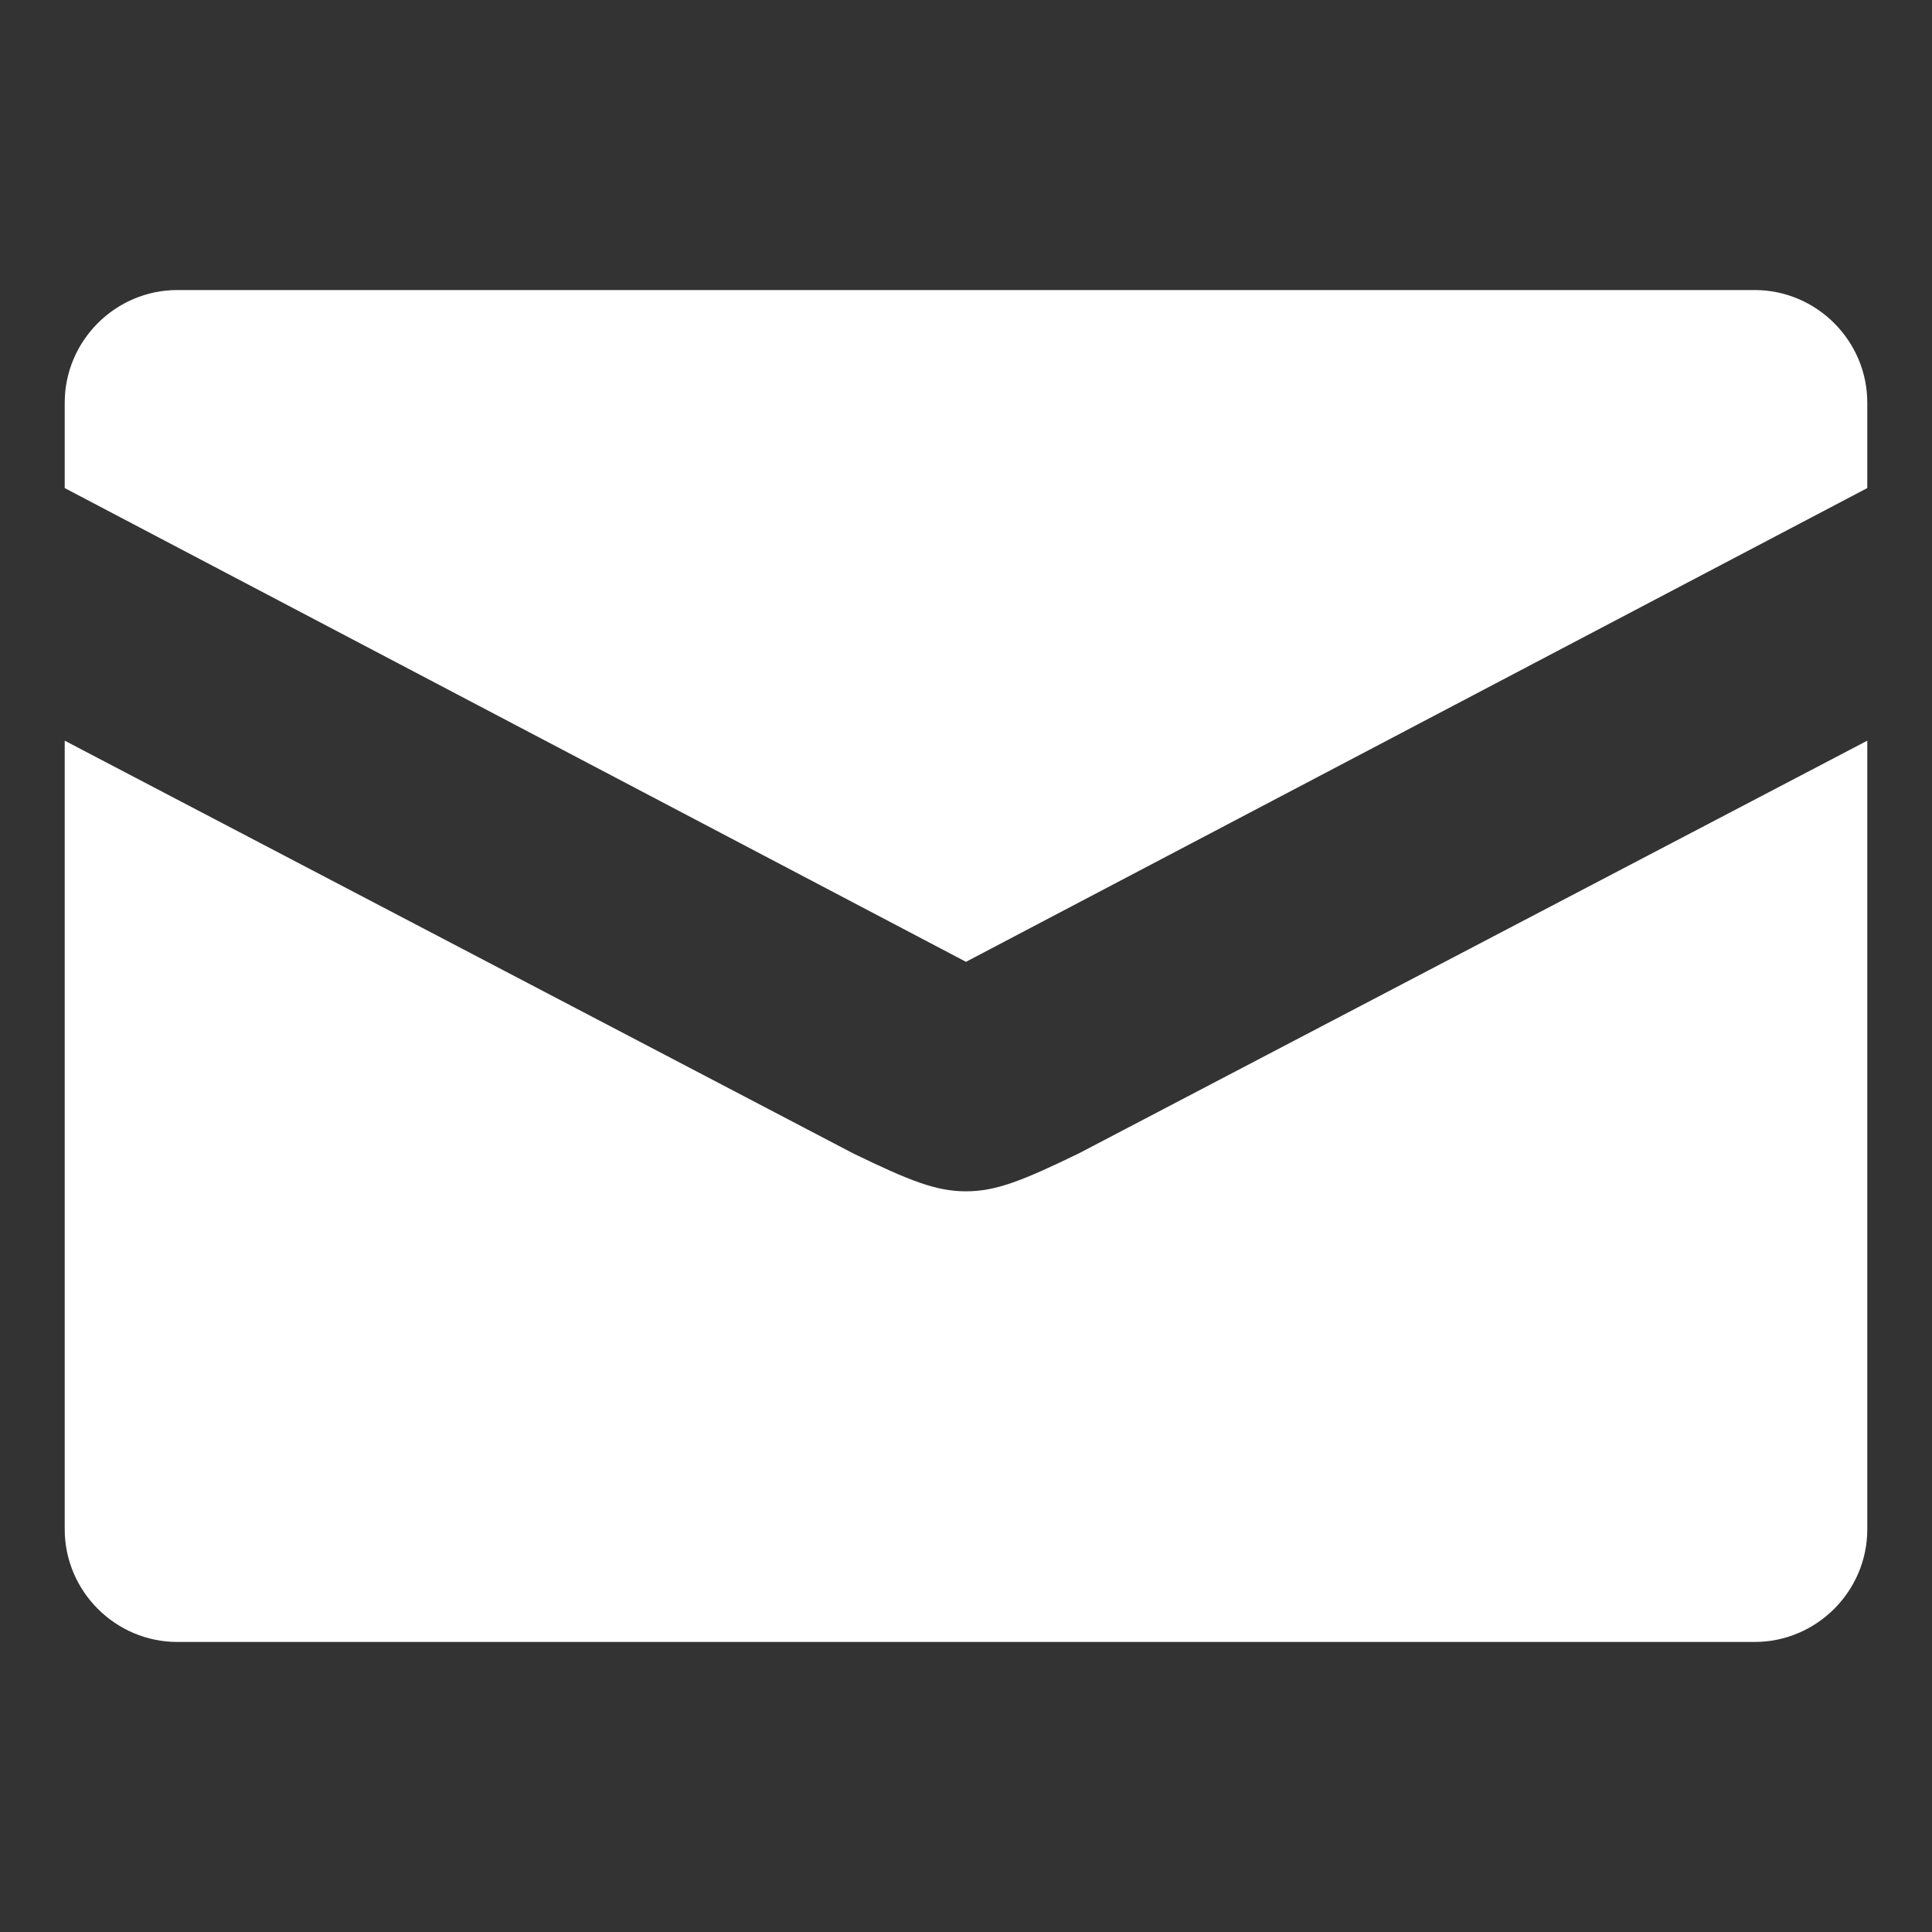 <?xml version="1.0" encoding="utf-8"?>
<!-- Generator: Adobe Illustrator 16.0.3, SVG Export Plug-In . SVG Version: 6.00 Build 0)  -->
<!DOCTYPE svg PUBLIC "-//W3C//DTD SVG 1.1//EN" "http://www.w3.org/Graphics/SVG/1.1/DTD/svg11.dtd">
<svg version="1.1" id="Layer_1" xmlns="http://www.w3.org/2000/svg" xmlns:xlink="http://www.w3.org/1999/xlink" x="0px" y="0px"
	 width="612px" height="612px" viewBox="0 0 612 612" enable-background="new 0 0 612 612" xml:space="preserve">
<rect x="0" y="0" width="612" height="612" fill="#333333" stroke="none"/>
<g>
	<path fill="#FFFFFF" d="M306,377.375c-9.497,0-17.844-3.346-35.688-11.988L20.5,234.625v249.813
		c0,19.621,16.066,35.688,35.688,35.688h499.625c19.62,0,35.688-16.066,35.688-35.688V234.625L341.688,365.387
		C323.844,374.029,315.498,377.375,306,377.375z M555.813,91.875H56.188c-19.621,0-35.688,16.066-35.688,35.688v27.044L306,304.675
		l285.5-150.069v-27.044C591.5,107.941,575.433,91.875,555.813,91.875z"/>
</g>
</svg>
